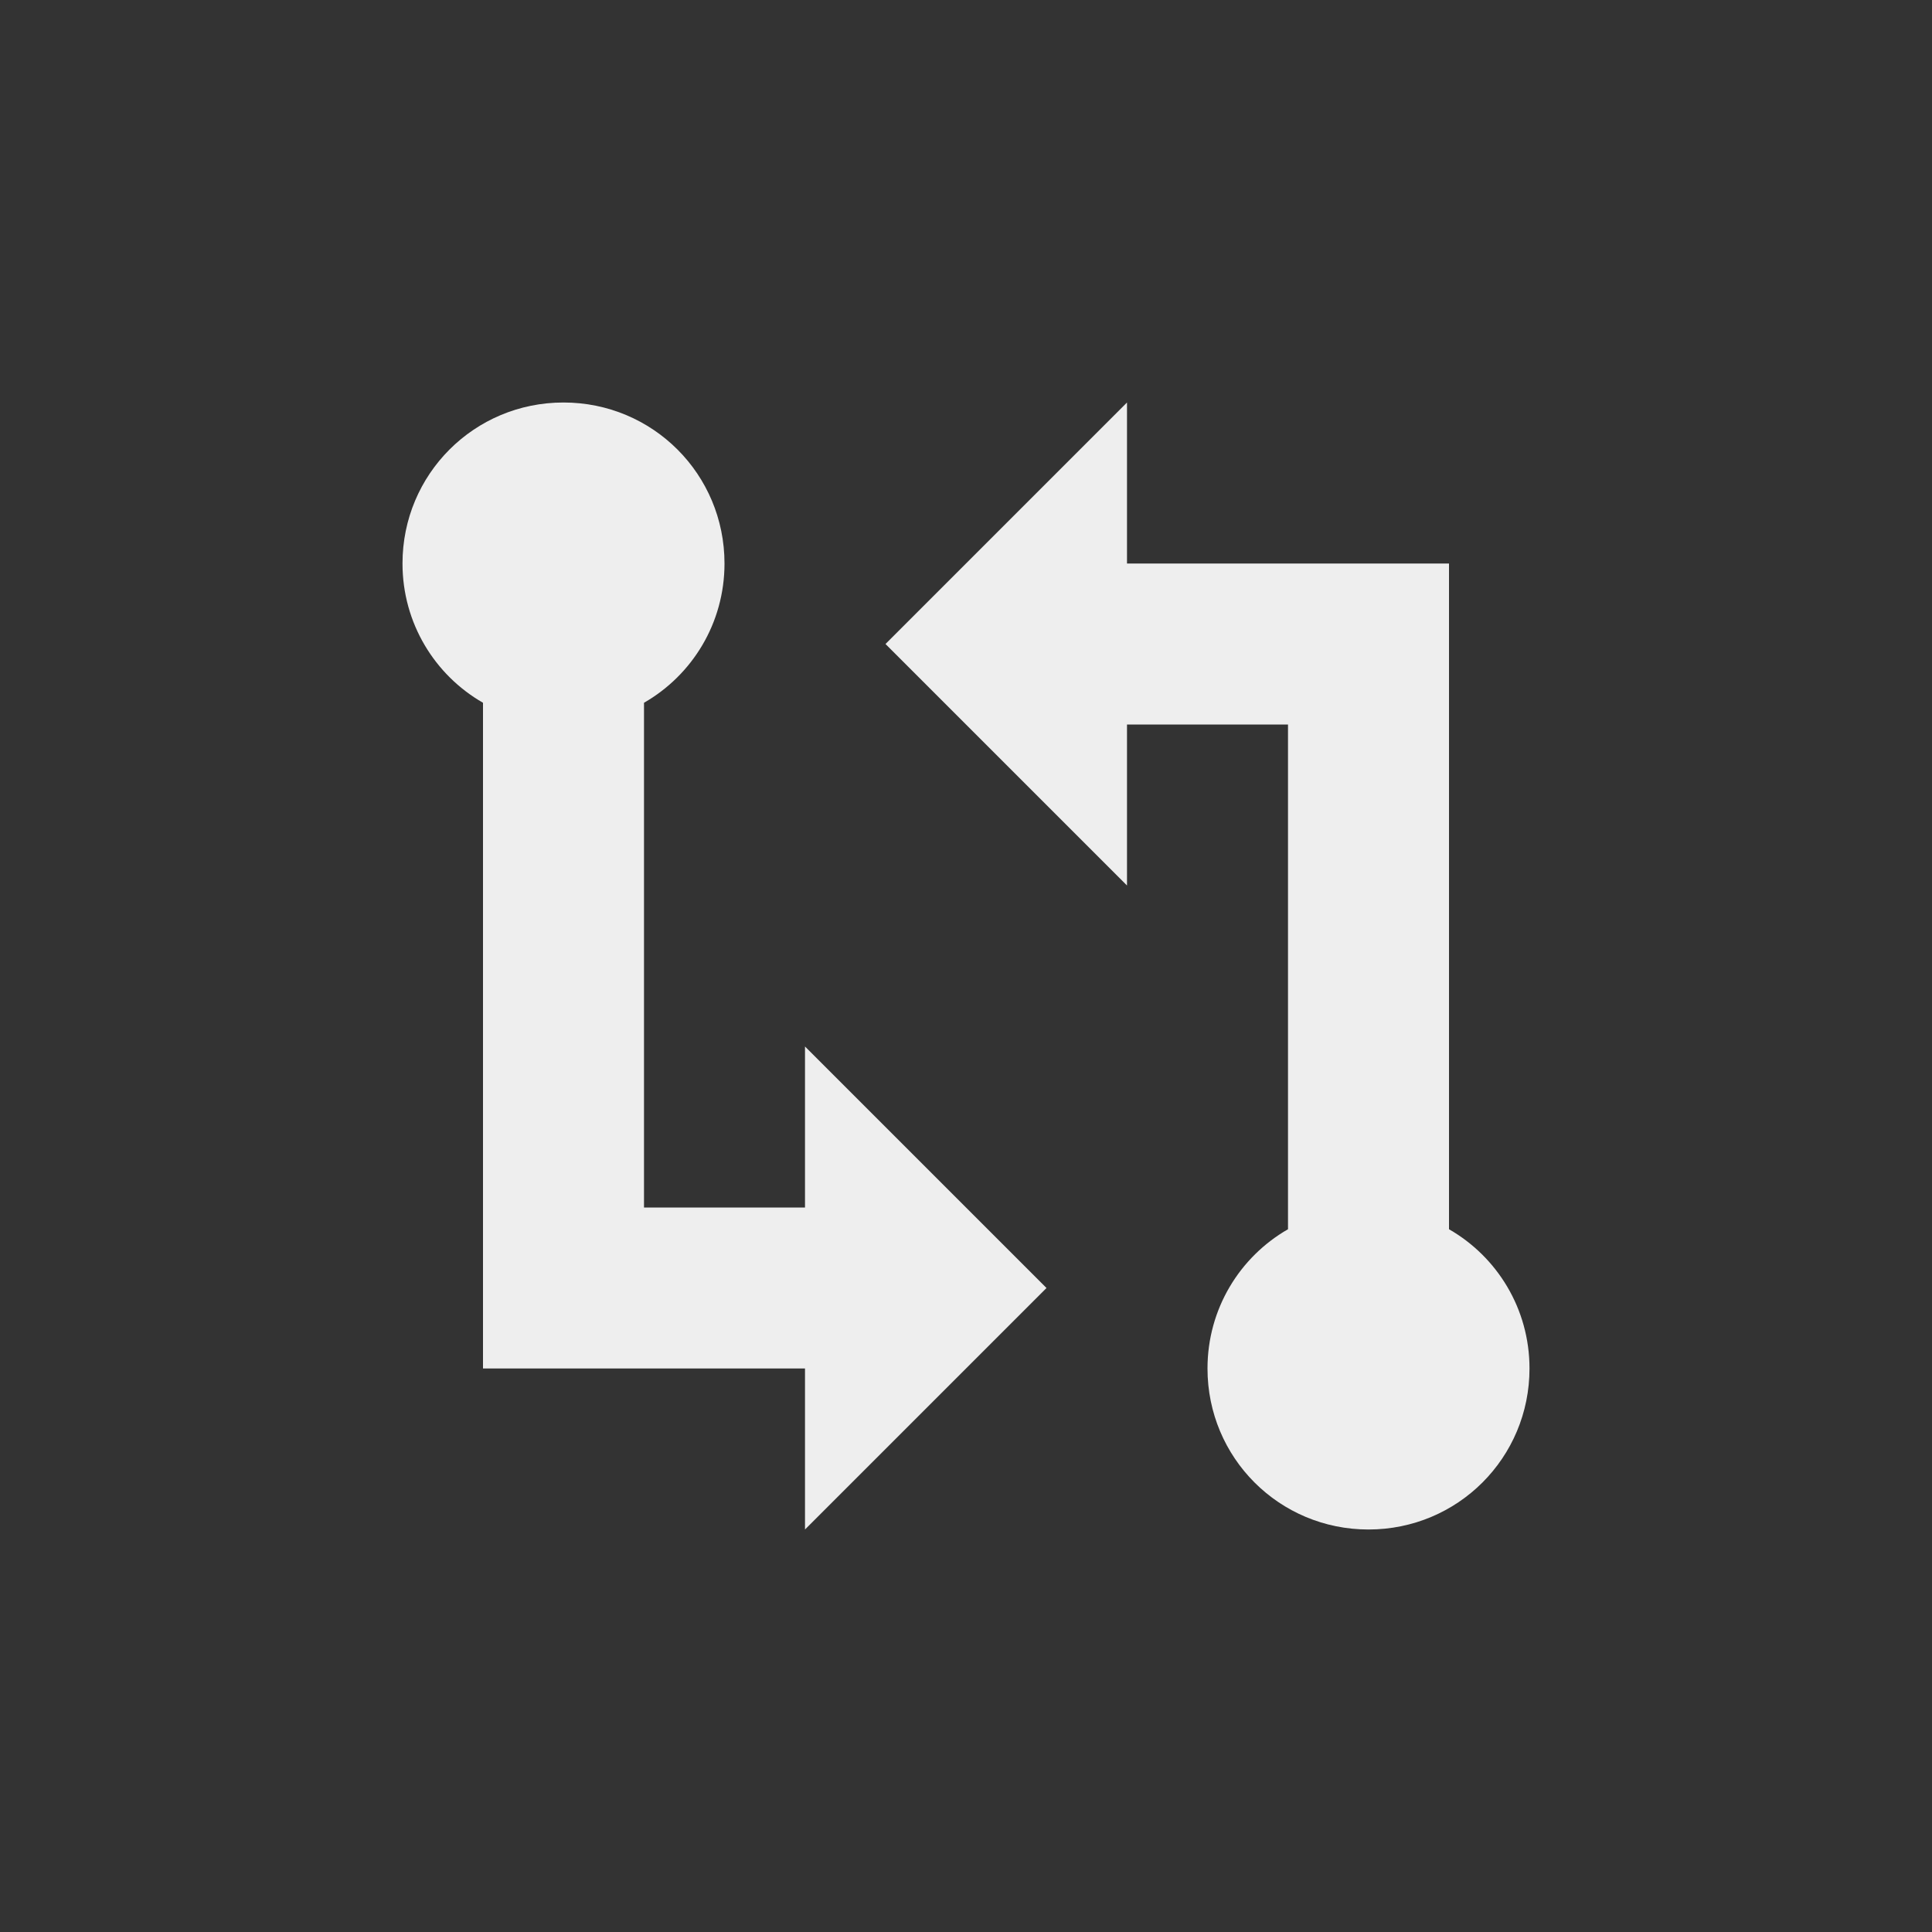 <?xml version="1.0" encoding="UTF-8"?>
<svg xmlns="http://www.w3.org/2000/svg" xmlns:xlink="http://www.w3.org/1999/xlink" width="24px" height="24px" viewBox="0 0 24 24" version="1.1">
<rect x="0" y="0" width="24" height="24" fill="#333333" stroke="none"/>
<g id="surface1">
<defs>
  <style id="current-color-scheme" type="text/css">
   .ColorScheme-Text { color:#eeeeee; } .ColorScheme-Highlight { color:#424242; }
  </style>
 </defs>
<path style="fill:currentColor" class="ColorScheme-Text" d="M 7 5 C 5.891 5 5 5.891 5 7 C 5 7.742 5.402 8.387 6 8.73 L 6 17 L 10 17 L 10 19 L 13 16 L 10 13 L 10 15 L 8 15 L 8 8.73 C 8.598 8.387 9 7.742 9 7 C 9 5.891 8.109 5 7 5 Z M 14 5 L 11 8 L 14 11 L 14 9 L 16 9 L 16 15.27 C 15.402 15.613 15 16.258 15 17 C 15 18.109 15.891 19 17 19 C 18.109 19 19 18.109 19 17 C 19 16.258 18.598 15.613 18 15.27 L 18 7 L 14 7 Z M 14 5 "/>
</g>
</svg>

